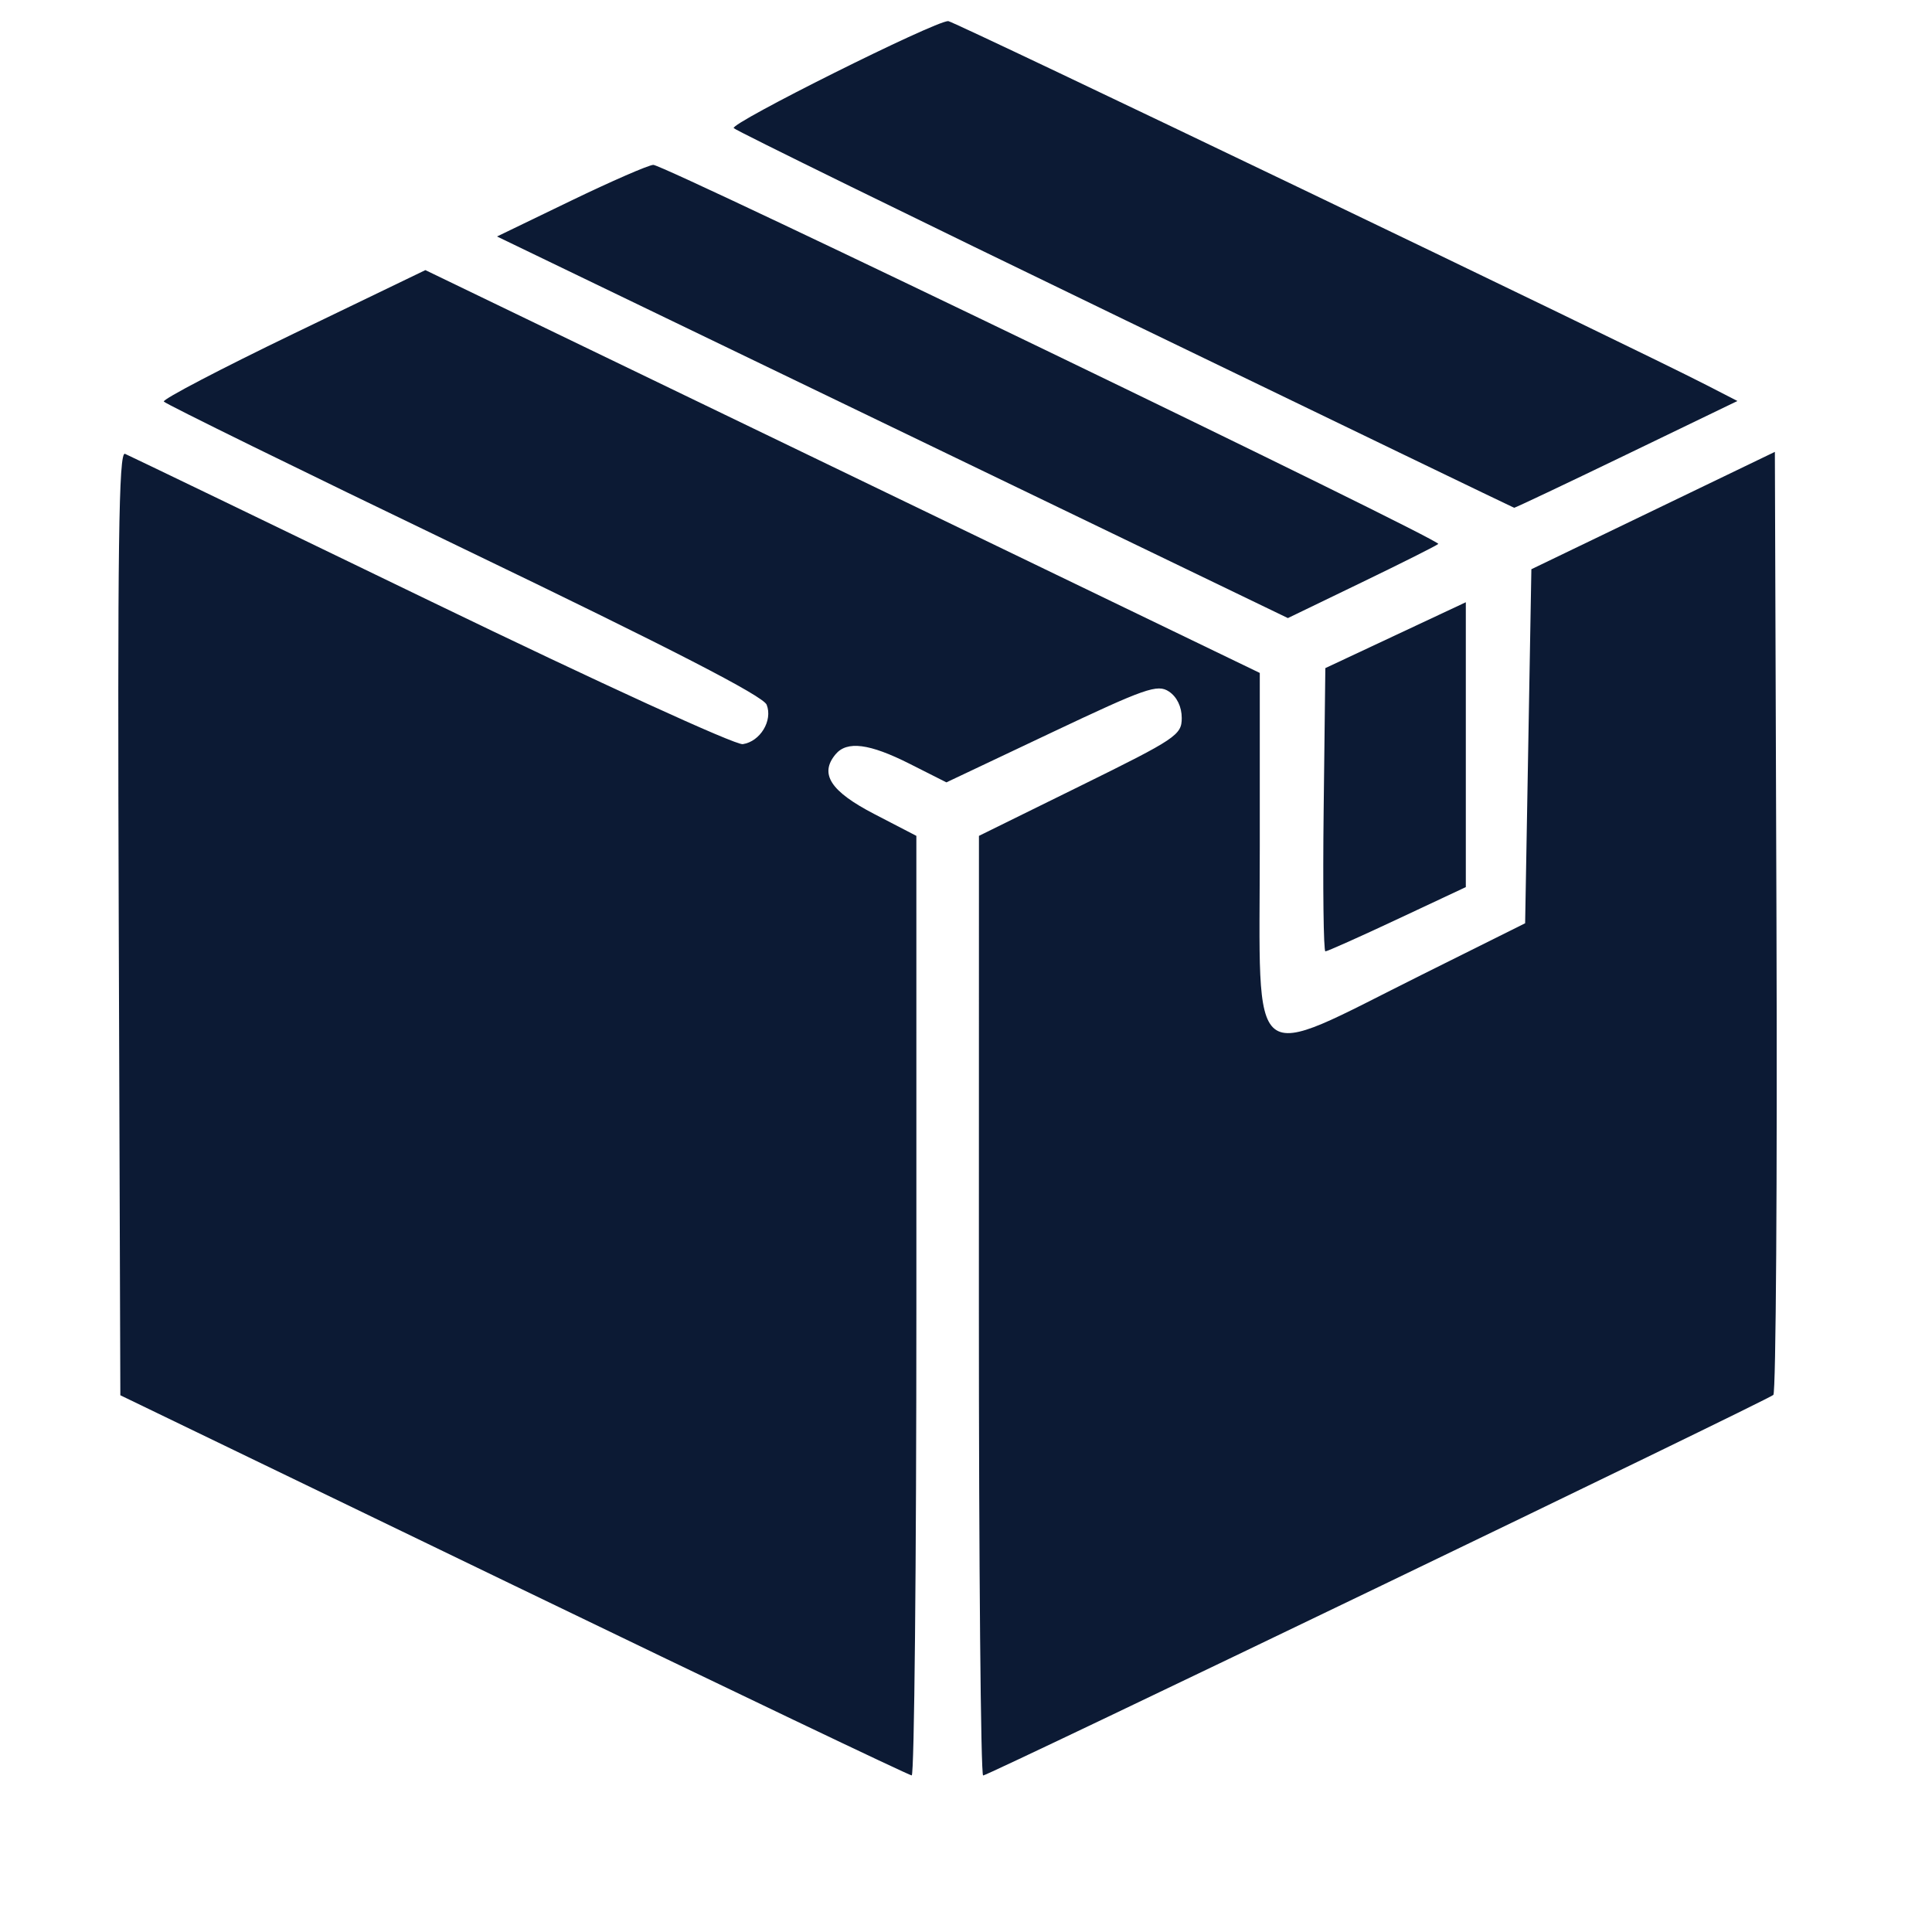 <?xml version="1.0" encoding="UTF-8" standalone="no"?>
<svg
   xml:space="preserve"
   width="512"
   height="512"
   style="enable-background:new 0 0 512 512"
   version="1.1"
   id="svg835"
   sodipodi:docname="dostavka.svg"
   inkscape:version="1.1.2 (b8e25be833, 2022-02-05)"
   xmlns:inkscape="http://www.inkscape.org/namespaces/inkscape"
   xmlns:sodipodi="http://sodipodi.sourceforge.net/DTD/sodipodi-0.dtd"
   xmlns="http://www.w3.org/2000/svg"
   xmlns:svg="http://www.w3.org/2000/svg"
   xmlns:rdf="http://www.w3.org/1999/02/22-rdf-syntax-ns#"
   xmlns:cc="http://creativecommons.org/ns#"
   xmlns:dc="http://purl.org/dc/elements/1.1/"><defs
     id="defs839"><linearGradient
       id="linearGradient1626"
       inkscape:swatch="solid"><stop
         style="stop-color:#000000;stop-opacity:1;"
         offset="0"
         id="stop1624" /></linearGradient></defs><sodipodi:namedview
     pagecolor="#ffffff"
     bordercolor="#666666"
     borderopacity="1"
     objecttolerance="10"
     gridtolerance="10"
     guidetolerance="10"
     inkscape:pageopacity="0"
     inkscape:pageshadow="2"
     inkscape:window-width="1920"
     inkscape:window-height="1017"
     id="namedview837"
     showgrid="false"
     inkscape:zoom="0.92393446"
     inkscape:cx="240.27678"
     inkscape:cy="319.28672"
     inkscape:window-x="-8"
     inkscape:window-y="-8"
     inkscape:window-maximized="1"
     inkscape:current-layer="svg835"
     inkscape:showpageshadow="2"
     inkscape:pagecheckerboard="0"
     inkscape:deskcolor="#d1d1d1"><inkscape:grid
       type="xygrid"
       id="grid1641" /></sodipodi:namedview><path
     style="fill:#0c1a34;fill-opacity:1;stroke-width:1.203;stroke-linecap:round;stroke-linejoin:round;paint-order:stroke fill markers"
     d="M 136.132,420.123 31.892,369.76 31.468,244.576 c -0.339,-99.974 -0.006,-125.007 1.655,-124.308 1.143,0.482 37.675,18.107 81.182,39.166 44.584,21.581 80.603,38.065 82.54,37.774 4.619,-0.694 7.987,-6.251 6.329,-10.444 -0.915,-2.314 -25.035,-14.731 -80.203,-41.291 C 79.579,124.585 43.778,107.009 43.412,106.417 43.046,105.825 58.493,97.745 77.738,88.462 l 34.991,-16.879 110.563,53.376 110.563,53.376 v 45.9 c 0,60.434 -3.84,57.395 43.019,34.045 l 27.301,-13.604 0.827,-46.912 0.827,-46.912 32.265,-15.55 32.265,-15.55 0.424,124.416 c 0.233,68.429 -0.139,124.904 -0.827,125.501 -1.749,1.517 -208.016,100.859 -209.417,100.859 -0.627,0 -1.134,-56.029 -1.125,-124.508 l 0.017,-124.508 26.871,-13.237 c 25.434,-12.529 26.871,-13.491 26.871,-17.999 0,-2.963 -1.28,-5.612 -3.387,-7.011 -3.048,-2.024 -6.173,-0.93 -31.182,10.911 l -27.794,13.16 -9.722,-4.908 c -10.703,-5.403 -16.643,-6.163 -19.669,-2.517 -4.315,5.199 -1.33,9.797 10.261,15.81 l 11.164,5.791 0.005,124.508 c 0.004,68.48 -0.554,124.499 -1.236,124.487 -0.683,-0.012 -48.149,-22.685 -105.48,-50.384 z"
     id="path2358" /><path
     style="fill:#0c1a34;fill-opacity:1;stroke-width:1.203;stroke-linecap:round;stroke-linejoin:round;paint-order:stroke fill markers"
     d="M 236.507,113.234 131.713,62.67 151.295,53.208 c 10.77,-5.204 20.599,-9.485 21.841,-9.514 2.913,-0.067 209.017,99.461 208.023,100.455 -0.412,0.412 -9.549,5.002 -20.304,10.199 l -19.554,9.449 z"
     id="path2397" /><path
     style="fill:#0c1a34;fill-opacity:1;stroke-width:1.203;stroke-linecap:round;stroke-linejoin:round;paint-order:stroke fill markers"
     d="M 298.323,84.886 C 241.924,57.606 195.183,34.69 194.453,33.96 193.253,32.76 247.682,5.587 251.287,5.587 c 1.39,0 181.583,86.497 200.873,96.424 l 8.273,4.257 -29.383,14.189 c -16.161,7.804 -29.563,14.153 -29.783,14.109 -0.22,-0.044 -46.544,-22.4 -102.943,-49.679 z"
     id="path2436" /><path
     style="fill:#0c1a34;fill-opacity:1;stroke-width:1.203;stroke-linecap:round;stroke-linejoin:round;paint-order:stroke fill markers"
     d="m 350.784,214.589 0.445,-37.533 18.614,-8.728 18.614,-8.728 v 37.745 37.745 l -18.155,8.516 c -9.985,4.684 -18.562,8.515 -19.059,8.515 -0.497,0 -0.704,-16.89 -0.46,-37.533 z"
     id="path2475" /></svg>
